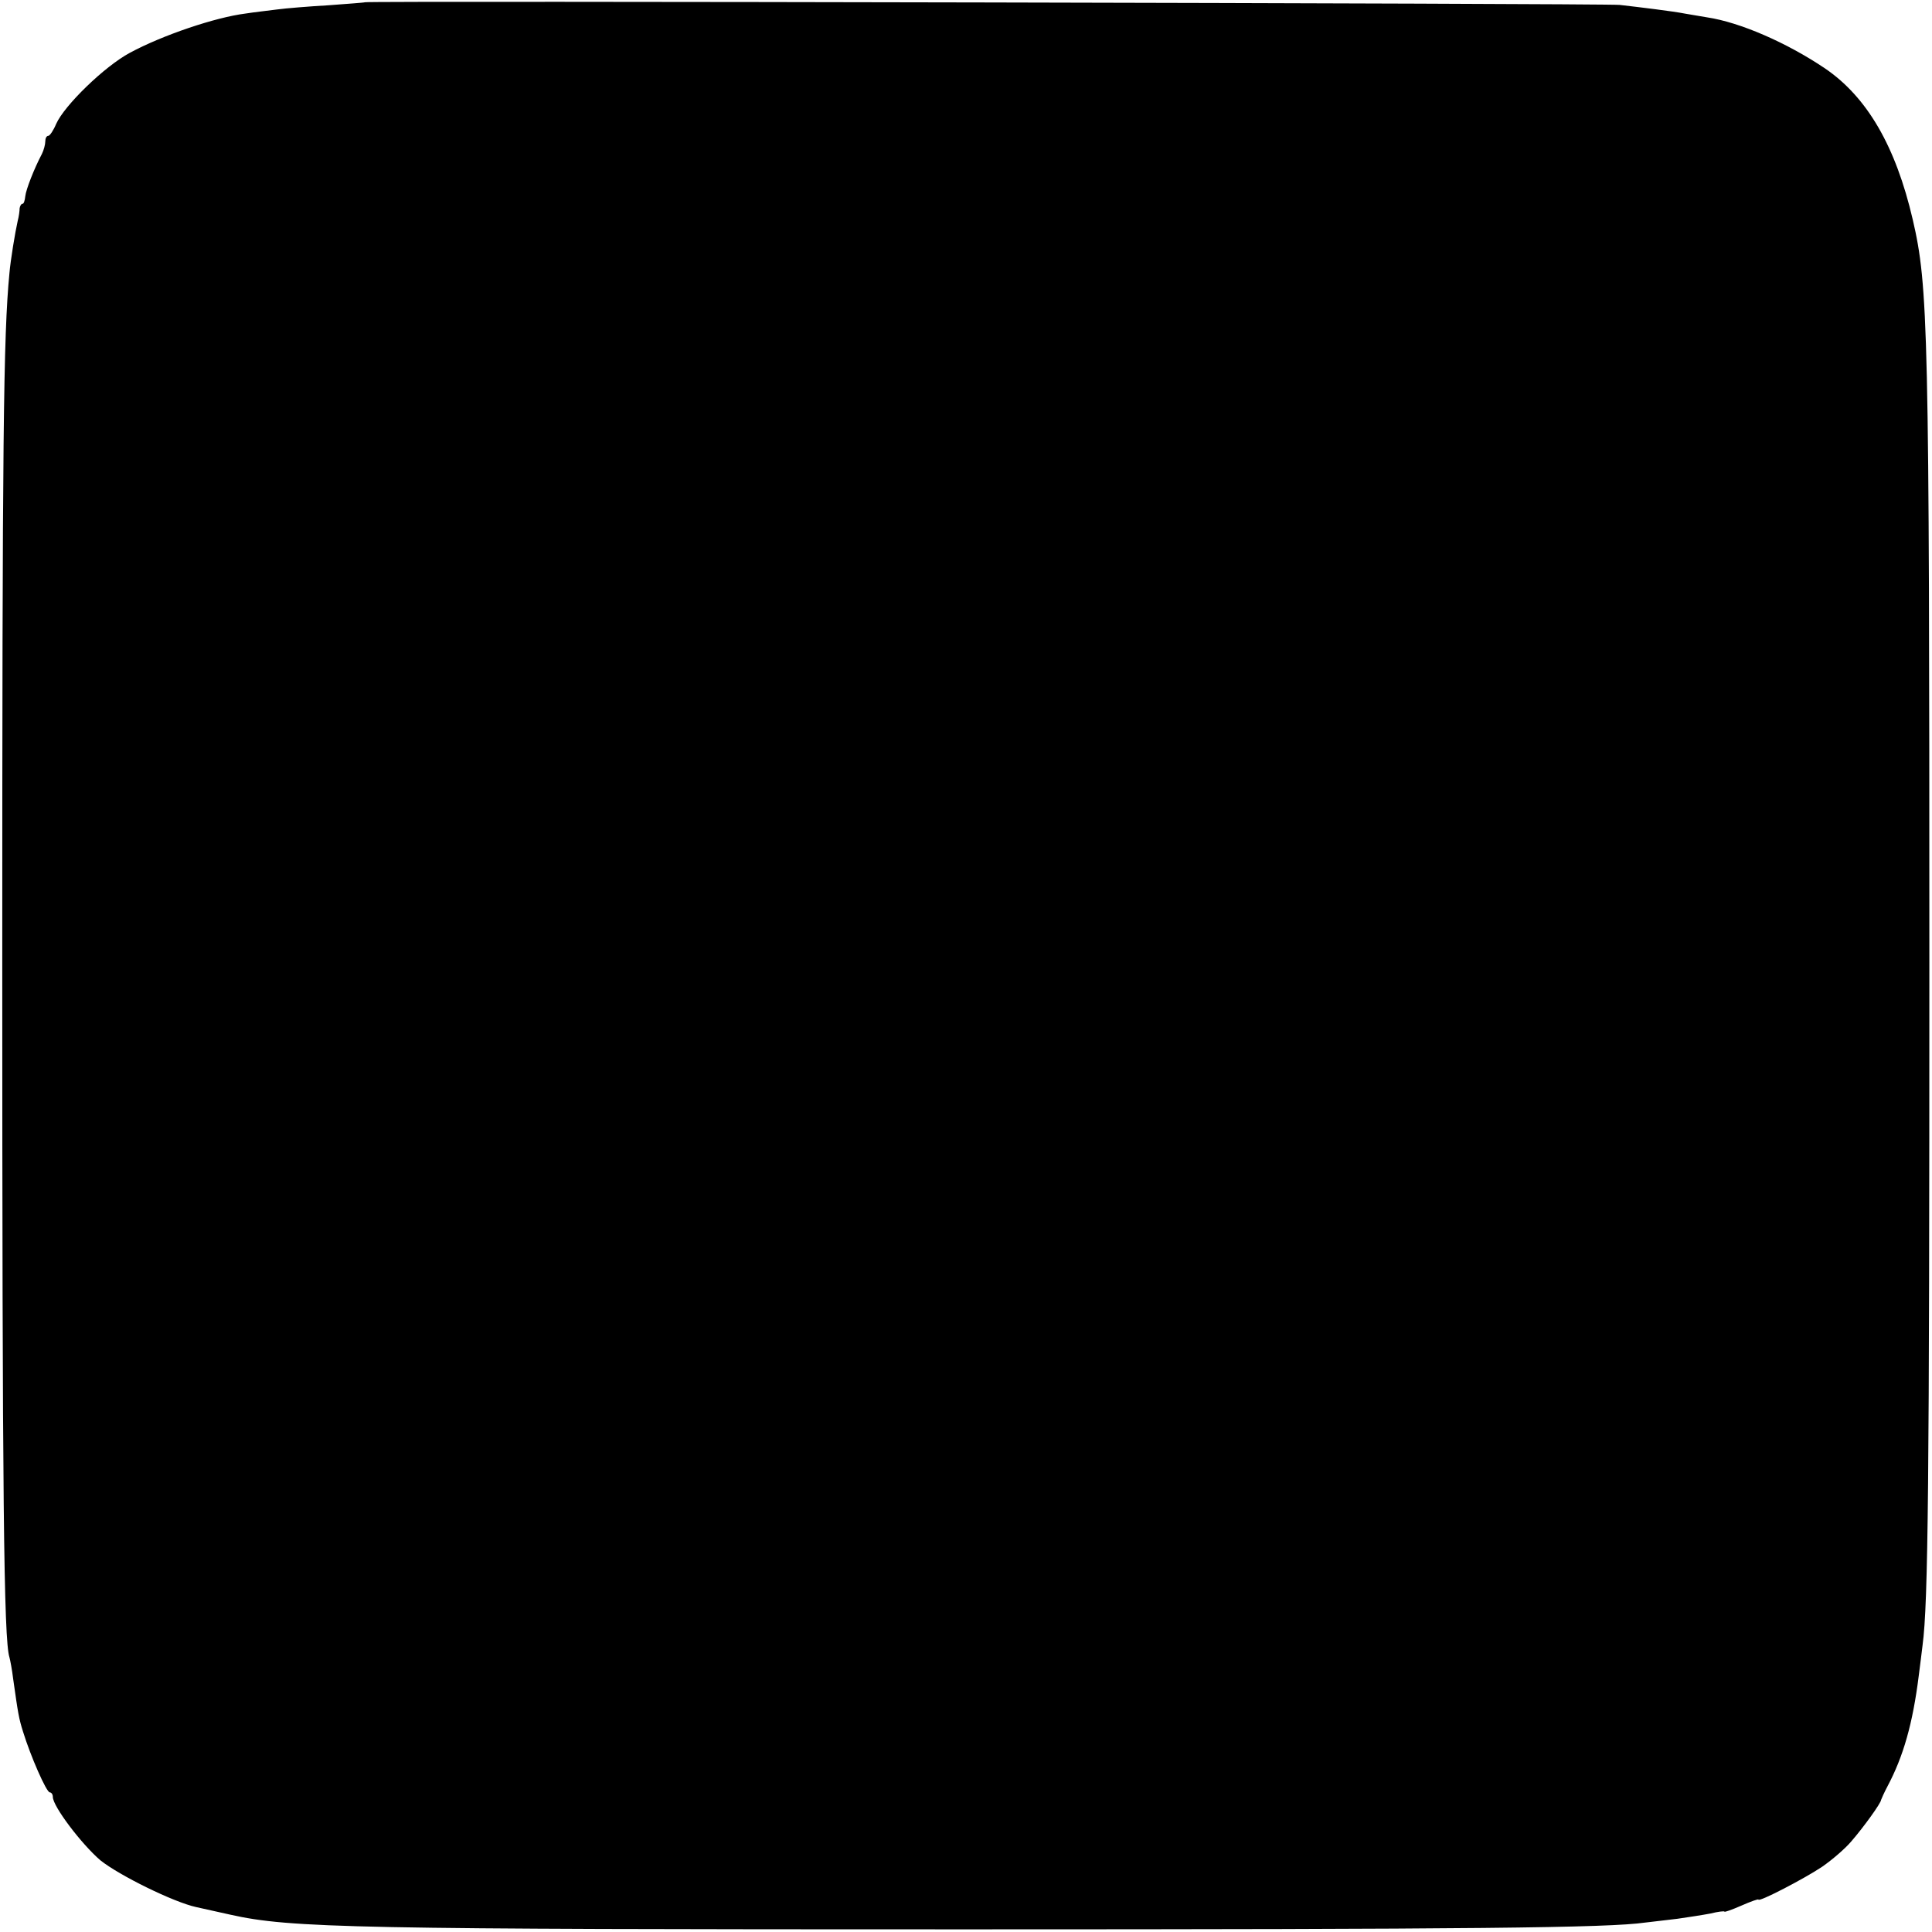 <?xml version="1.0" standalone="no"?>
<!DOCTYPE svg PUBLIC "-//W3C//DTD SVG 20010904//EN"
 "http://www.w3.org/TR/2001/REC-SVG-20010904/DTD/svg10.dtd">
<svg version="1.0" xmlns="http://www.w3.org/2000/svg"
 width="512pt" height="512pt" viewBox="0 0 512 512"
 preserveAspectRatio="xMidYMid meet">
<g transform="translate(0,512) scale(0.1,-0.1)"
fill="#000000" stroke="none">
<path d="M967 5114 c-1 -1 -45 -4 -97 -8 -52 -3 -113 -8 -135 -11 -22 -3 -60
-7 -85 -11 -79 -10 -219 -57 -306 -104 -67 -36 -173 -139 -195 -188 -7 -17
-17 -32 -21 -32 -5 0 -8 -7 -8 -15 0 -8 -4 -23 -9 -33 -21 -40 -42 -94 -44
-112 -1 -11 -4 -20 -7 -20 -4 0 -7 -6 -8 -12 0 -7 -2 -22 -5 -33 -7 -31 -19
-104 -22 -139 -16 -165 -19 -438 -19 -1831 0 -1416 4 -1791 19 -1837 2 -7 7
-33 10 -58 13 -92 15 -104 26 -139 20 -65 62 -161 71 -161 4 0 8 -5 8 -12 0
-25 76 -125 126 -168 50 -40 194 -111 254 -124 14 -3 54 -12 90 -20 160 -36
331 -39 1950 -39 1350 0 1702 4 1800 18 19 2 58 7 85 10 28 4 67 10 88 14 20
5 37 7 37 5 0 -2 20 5 45 16 25 11 45 18 45 16 0 -8 123 56 169 87 26 18 61
48 77 67 33 38 79 102 79 110 1 3 8 19 17 36 42 79 67 166 83 294 3 25 8 61
10 80 15 111 18 434 18 1810 0 1685 -3 1791 -44 1968 -45 194 -121 325 -233
401 -101 68 -225 122 -312 135 -22 4 -49 8 -59 10 -30 6 -120 17 -173 23 -43
4 -3320 11 -3325 7z"/>
</g>
</svg>
